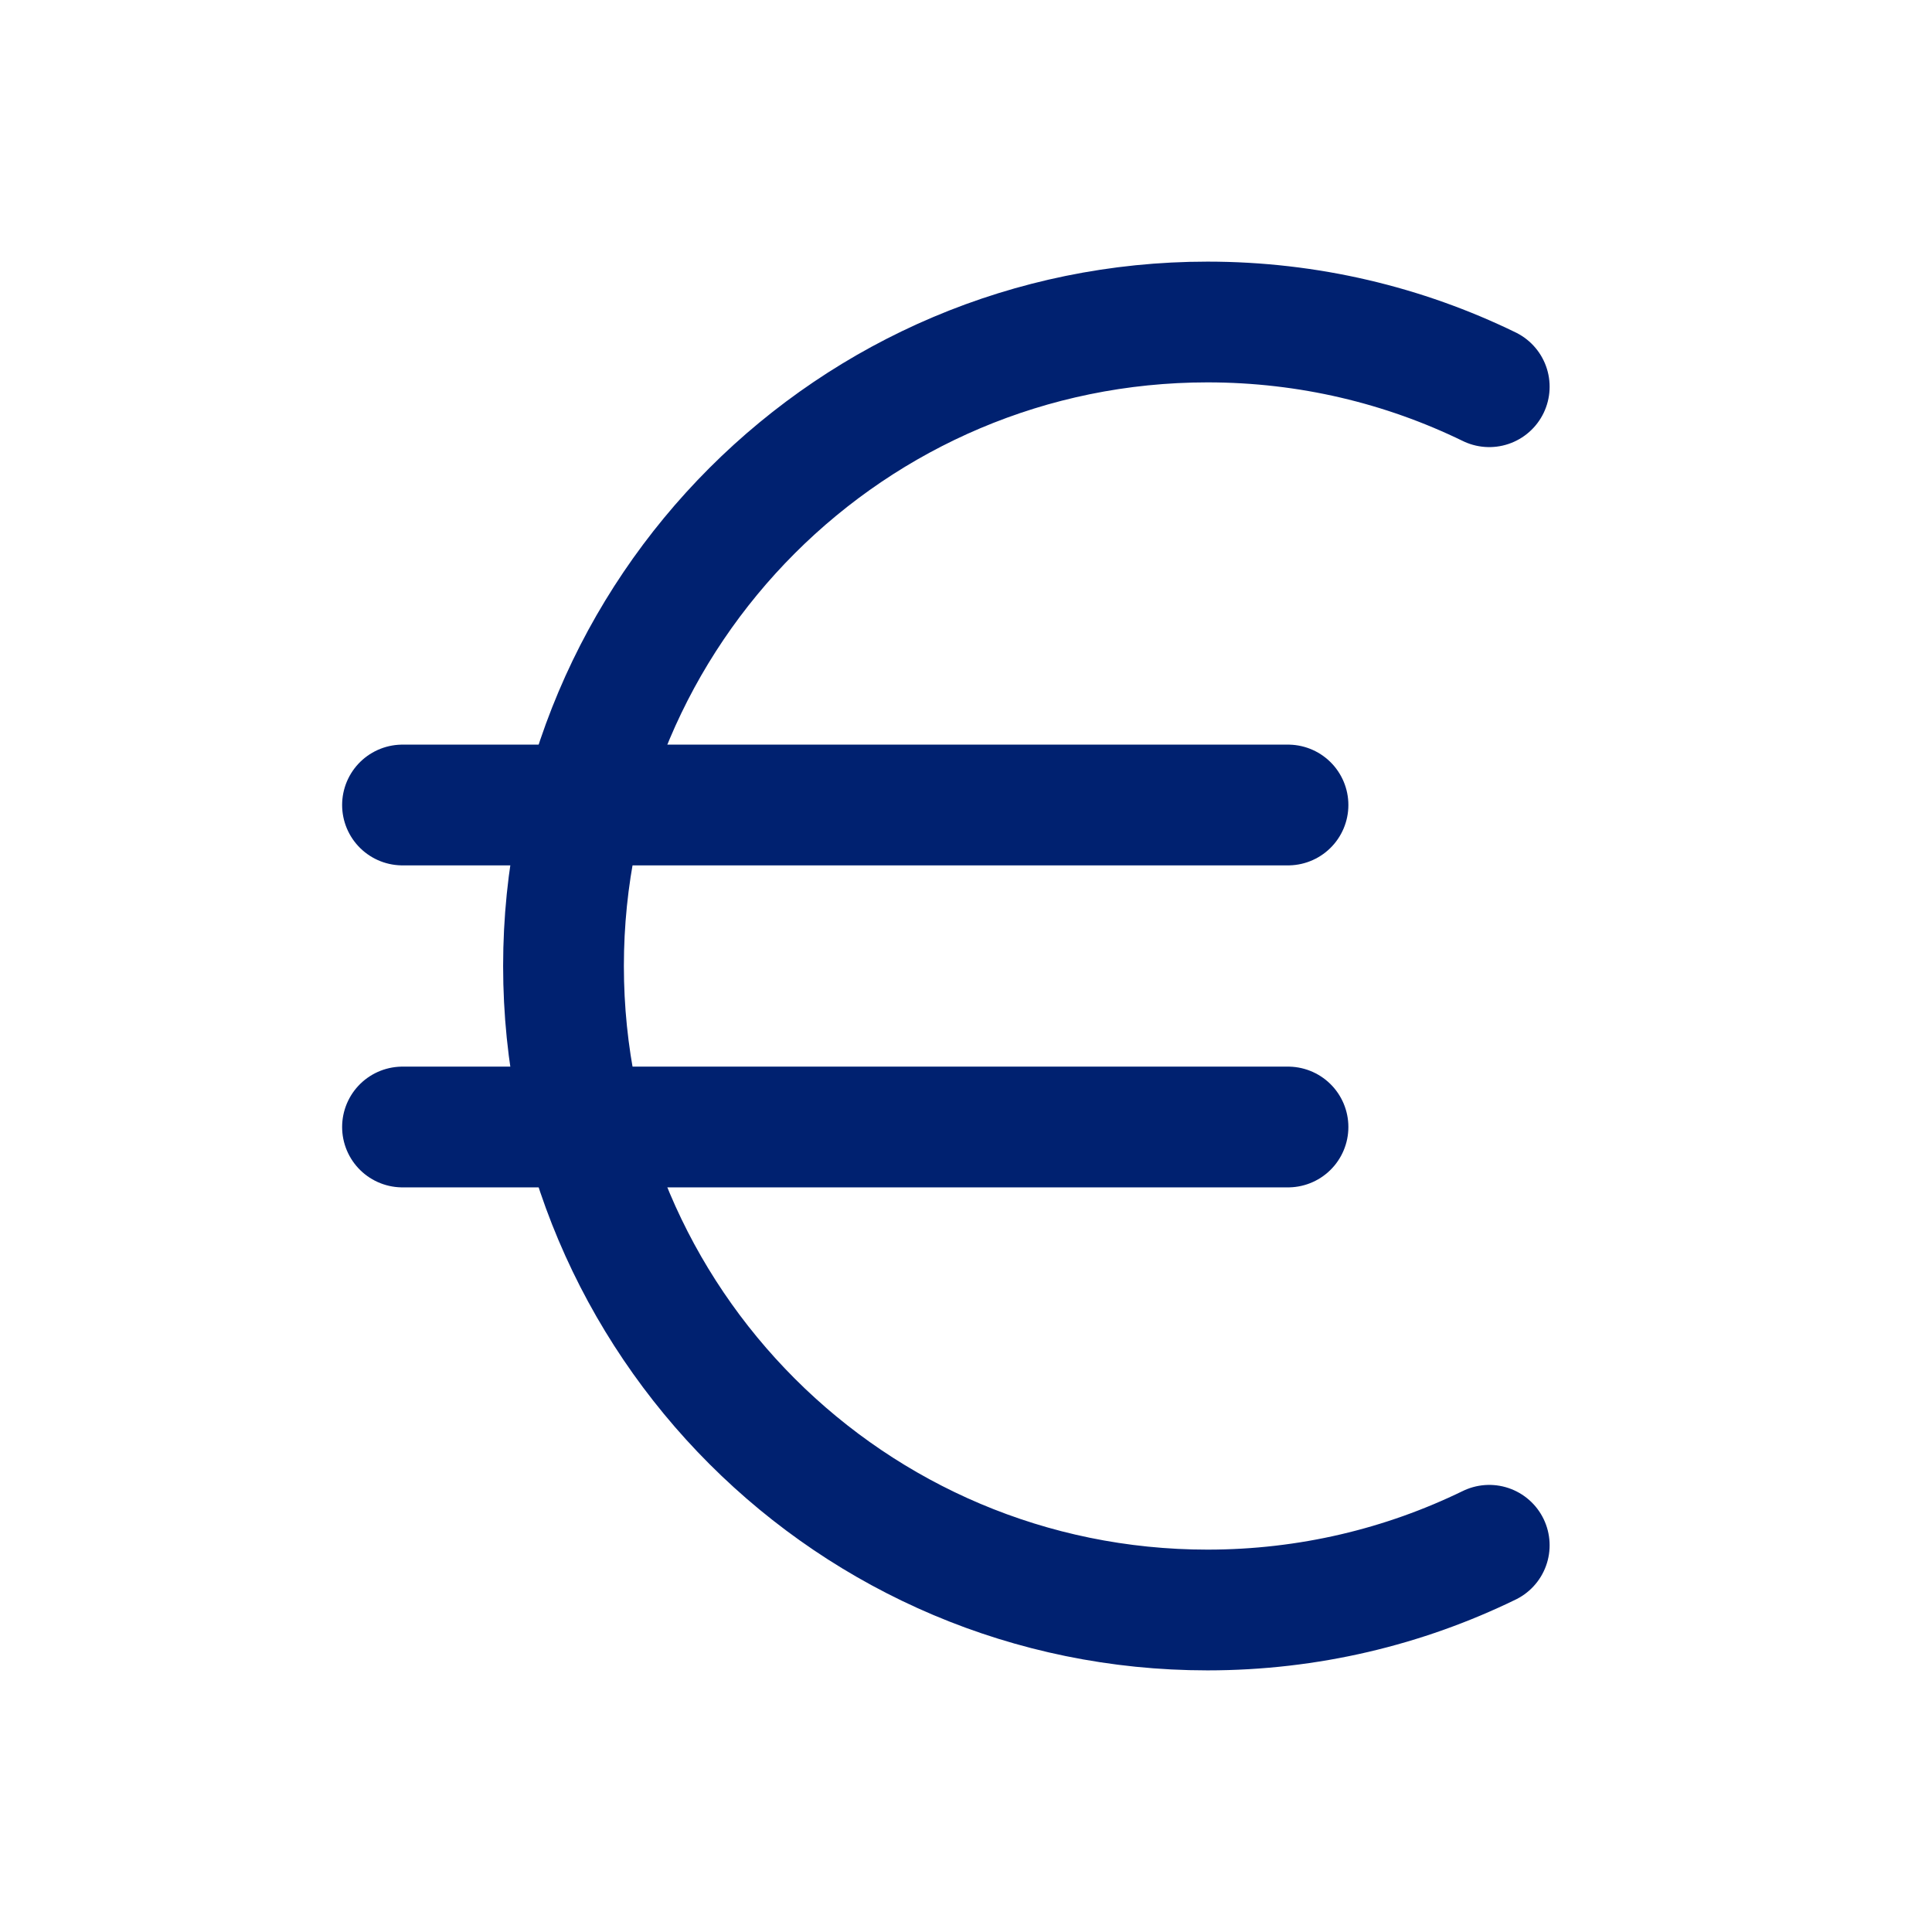 <svg width="24" height="24" stroke-width="1.5" viewBox="0 0 24 24" fill="none" xmlns="http://www.w3.org/2000/svg">
<path d="M18.5 4.804C17.443 4.289 16.255 4 15 4C10.582 4 7 7.582 7 12C7 16.418 10.582 20 15 20C16.255 20 17.443 19.711 18.5 19.196" stroke="#002170" stroke-linecap="round" stroke-linejoin="round"/>
<path d="M5 10H16" stroke="#002170" stroke-linecap="round" stroke-linejoin="round"/>
<path d="M5 14H16" stroke="#002170" stroke-linecap="round" stroke-linejoin="round"/>
</svg>
